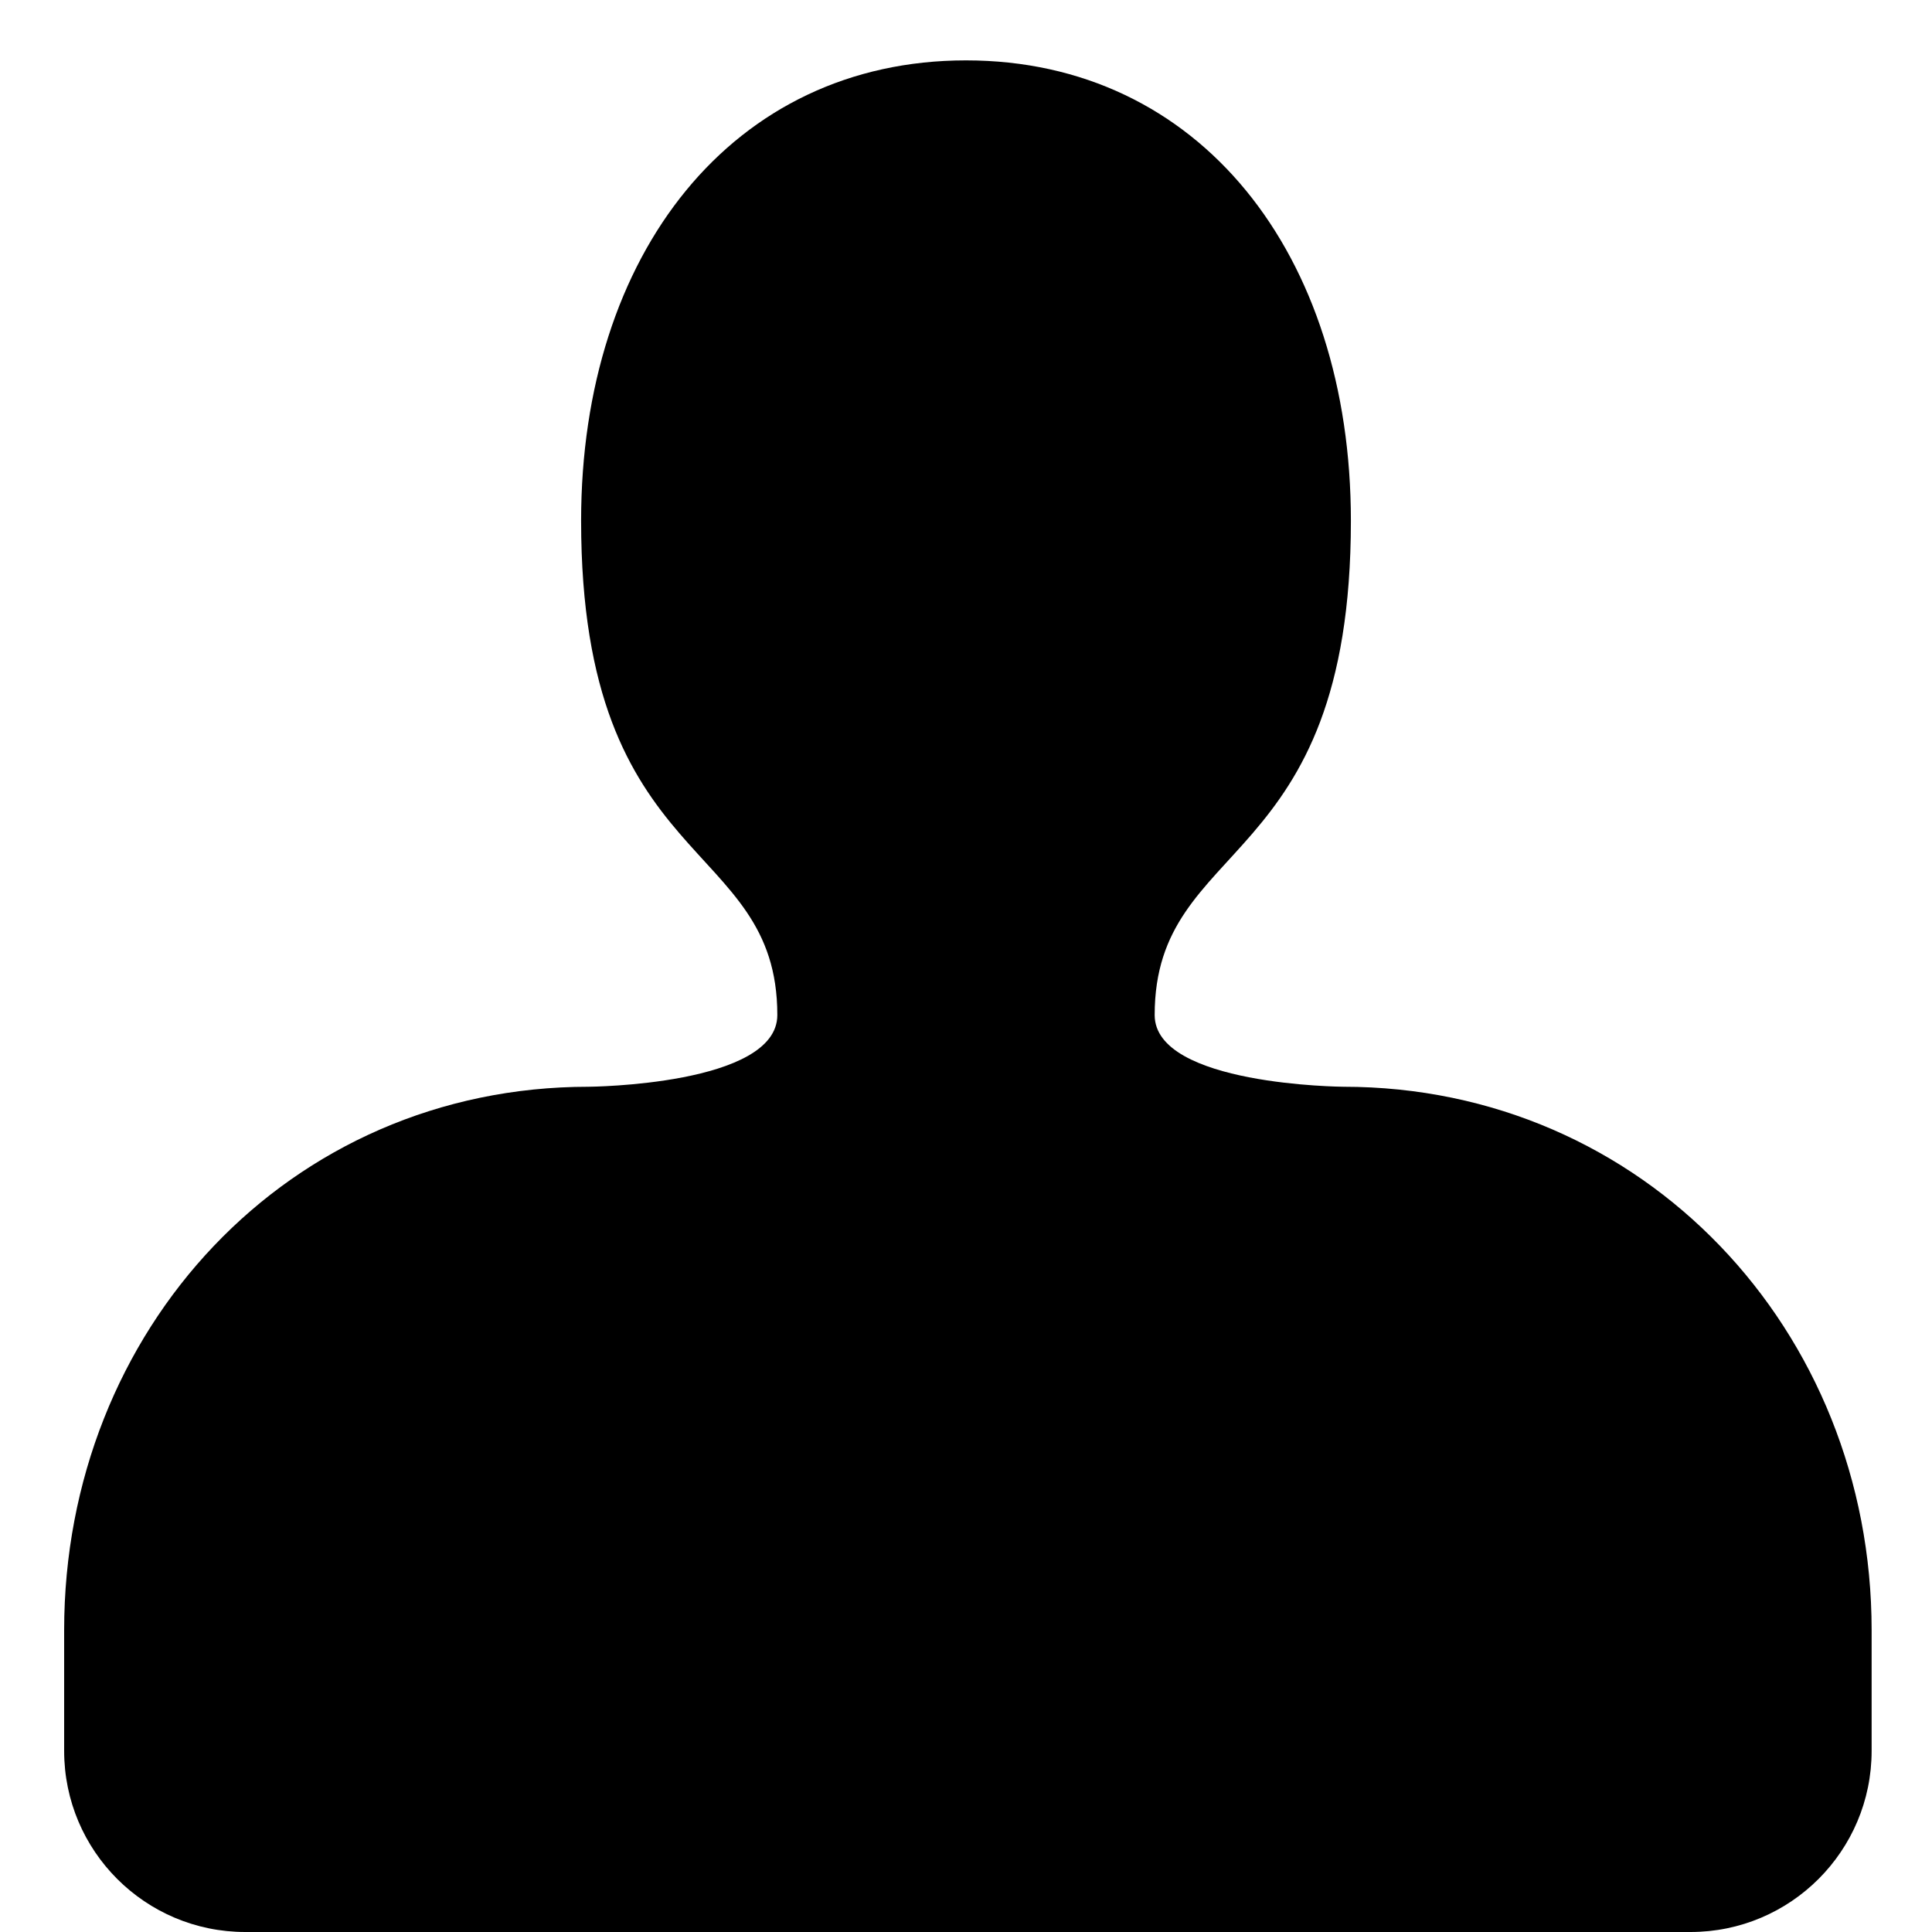<?xml version="1.0" encoding="utf-8"?>
<svg width="800px" height="800px" viewBox="-17 0 512 512" version="1.1" xmlns="http://www.w3.org/2000/svg"><path fill="#000000" d="M341 138C341 67.308 300.856 16 239 16C177.144 16 137 67.308 137 138C137 231.394 189 221.676 189 269C189 287.649 139 288 139 288C59.471 288 0 352.471 0 432V464C0 490.51 21.49 512 48 512H431C457.51 512 479 490.51 479 464V432C479 352.471 418.529 288 339 288C339 288 289 287.649 289 269C289 221.676 341 231.394 341 138Z"></path></svg>